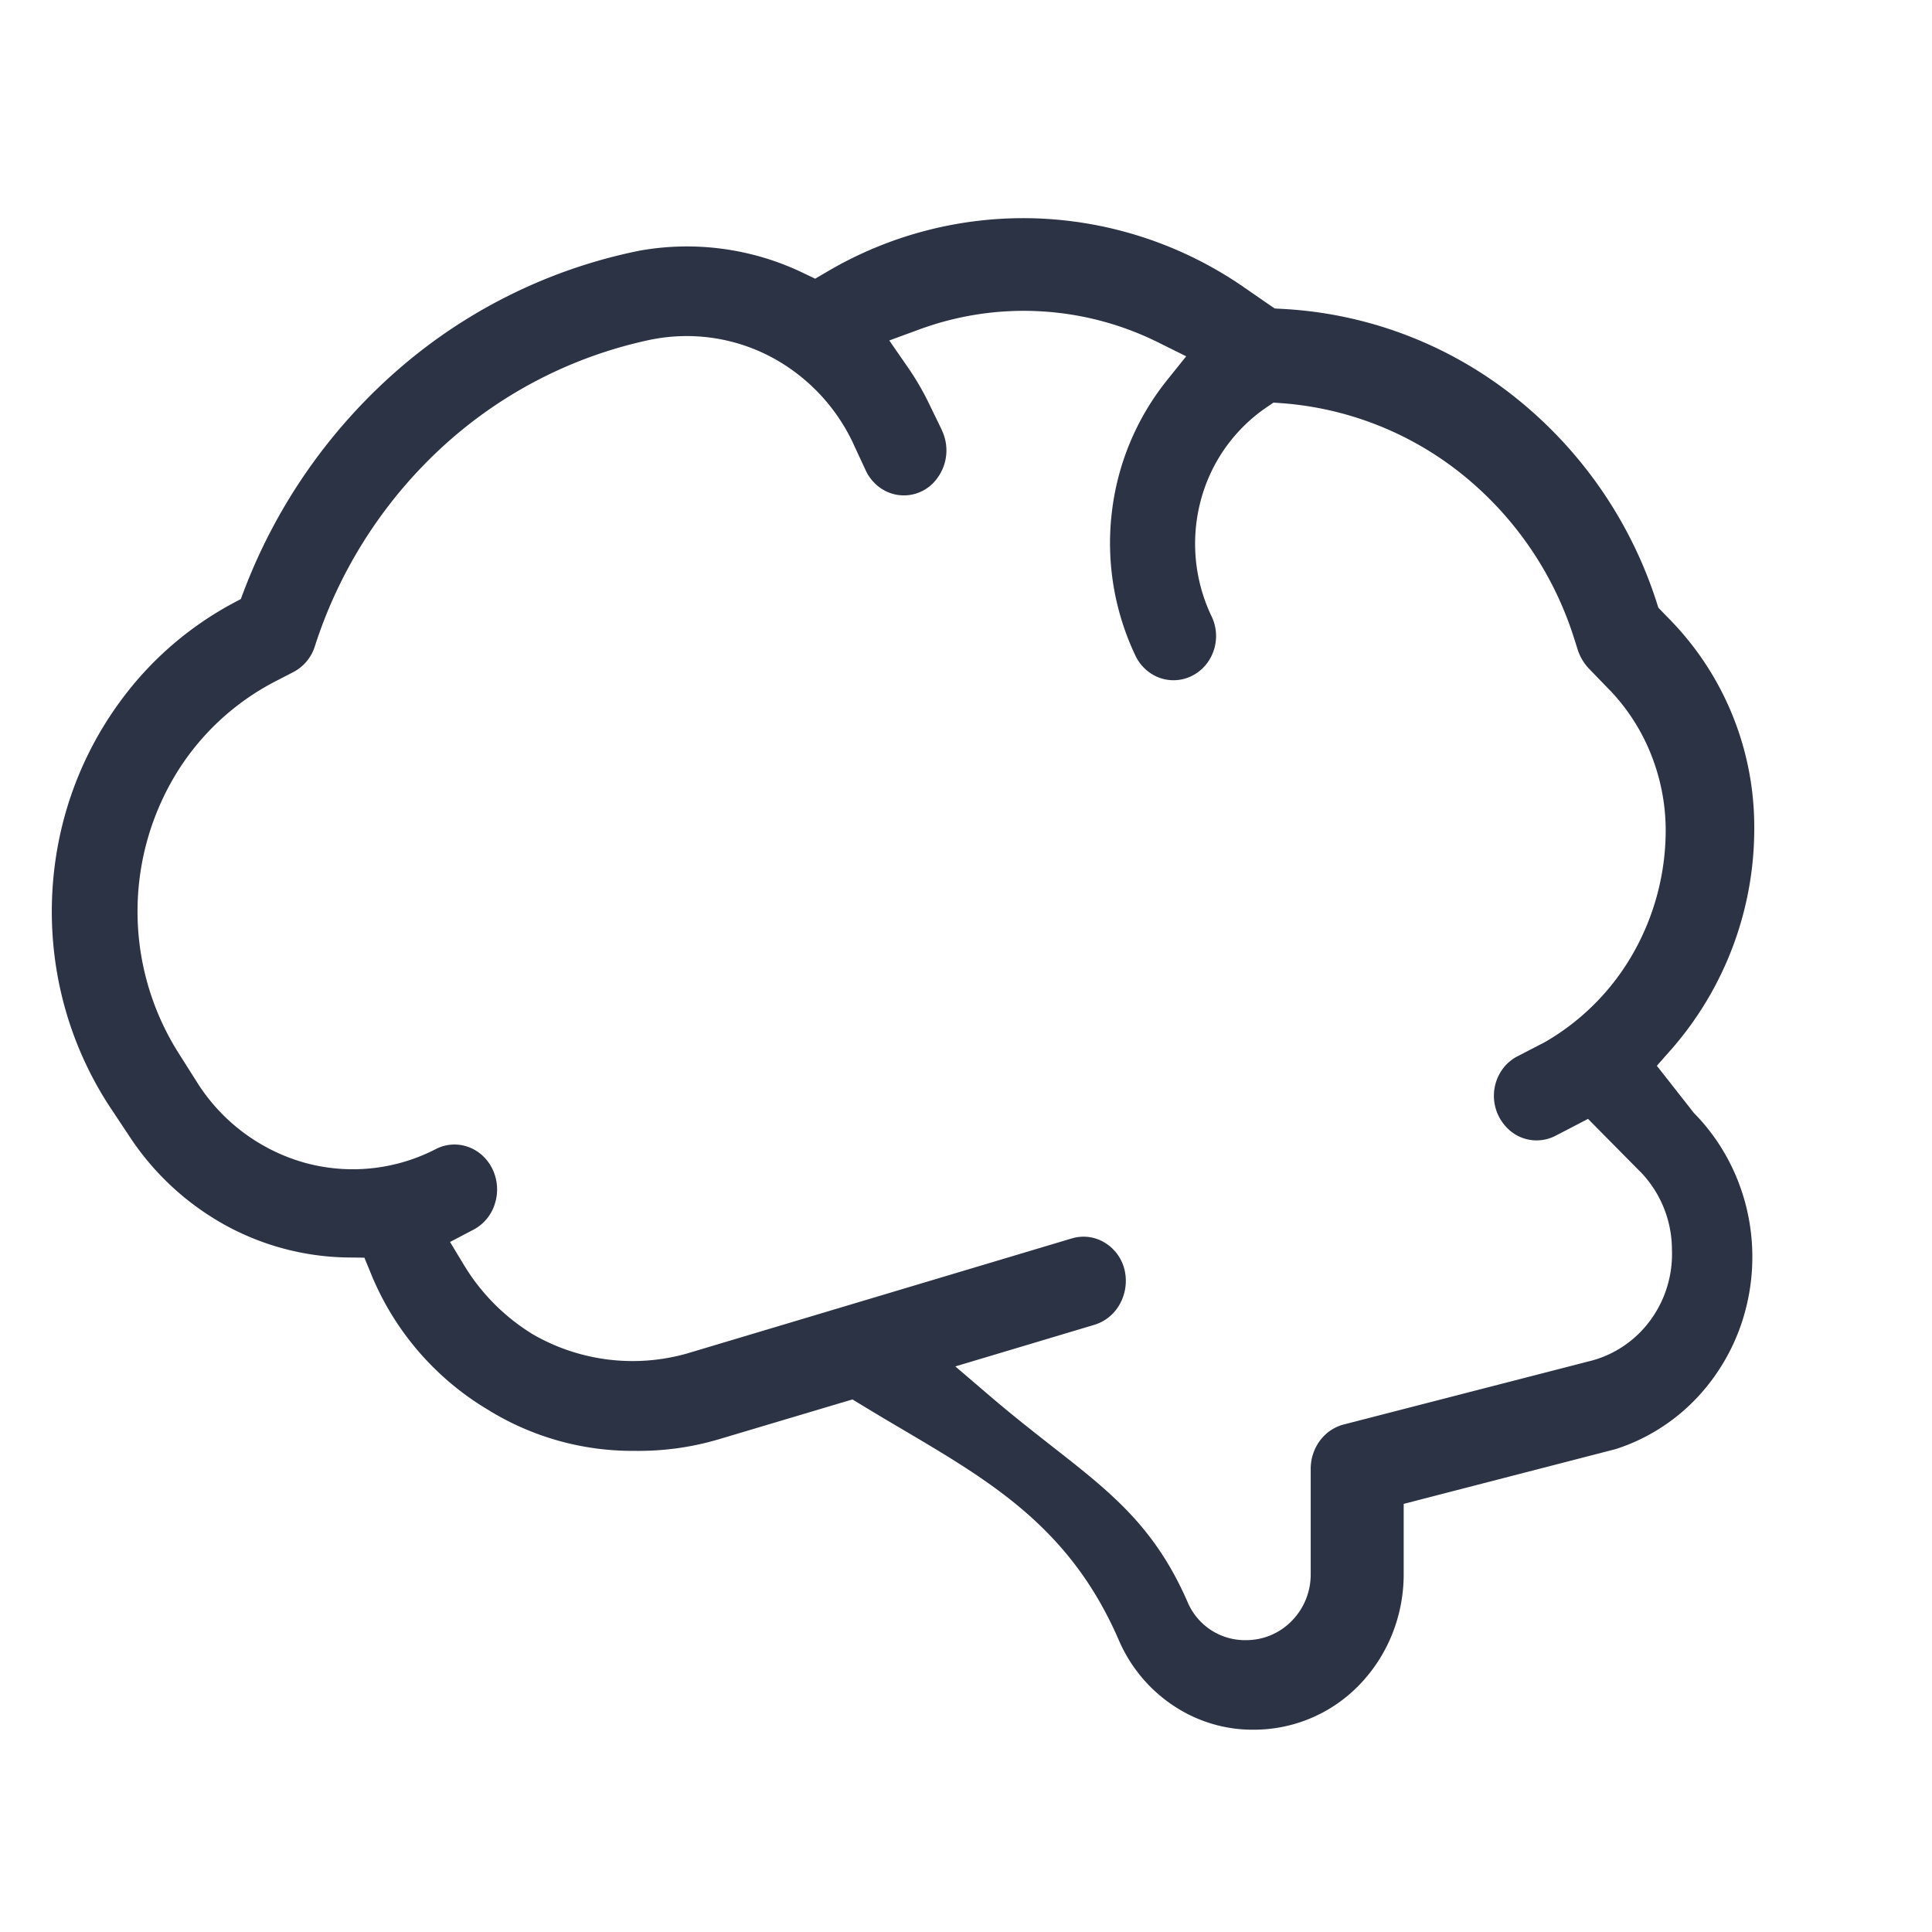 <svg xmlns="http://www.w3.org/2000/svg" width="31" height="31" fill="none" viewBox="0 0 31 31"><path fill="#2C3345" fill-rule="evenodd" d="m14.29 23.288-.082-.048zm-8.865-12.77-.373-.148a.7.7 0 0 1-.338.41l-.286.148a4.04 4.04 0 0 0-1.62 1.517 4.25 4.25 0 0 0 .068 4.469l.301.476.002.003a3 3 0 0 0 1.707 1.263 2.9 2.9 0 0 0 2.098-.214l.004-.002a.65.65 0 0 1 .513-.041c.17.057.314.183.399.355.084.173.1.374.041.559a.7.7 0 0 1-.344.418l-.376.197.22.364a3.3 3.3 0 0 0 1.082 1.101l.01.007a3.2 3.2 0 0 0 2.471.323l.008-.002 6.186-1.85h.001a.65.65 0 0 1 .51.058.7.7 0 0 1 .33.426.77.77 0 0 1-.063.555.7.7 0 0 1-.405.344l-1.54.461-.702.21.557.477c.358.306.688.564.991.802.957.749 1.659 1.297 2.19 2.528l.003.009.005.008a1 1 0 0 0 .929.568 1.02 1.02 0 0 0 .729-.315 1.06 1.06 0 0 0 .298-.742v-1.698a.76.76 0 0 1 .151-.45.7.7 0 0 1 .372-.254h.002l3.928-1.012c.398-.093.749-.326.993-.656s.367-.734.35-1.145a1.8 1.8 0 0 0-.5-1.237l-.005-.004-.634-.641-.207-.21-.261.136-.255.132a.66.66 0 0 1-.664-.026.732.732 0 0 1-.163-1.078.7.7 0 0 1 .208-.167h.001l.433-.224.008-.005.008-.004a3.83 3.83 0 0 0 1.412-1.427 4 4 0 0 0 .519-1.962c0-.42-.08-.835-.235-1.223a3.2 3.2 0 0 0-.67-1.04h-.001l-.328-.339-.002-.002a.8.8 0 0 1-.17-.282l-.07-.22a5.5 5.5 0 0 0-1.784-2.606 5.24 5.24 0 0 0-2.893-1.146l-.14-.01-.115.078a2.62 2.62 0 0 0-1.054 1.499 2.7 2.7 0 0 0 .168 1.837l.003.006a.73.73 0 0 1-.092.792.7.7 0 0 1-.204.165.66.66 0 0 1-.664-.025.7.7 0 0 1-.254-.285 4.2 4.2 0 0 1-.384-2.288 4.15 4.15 0 0 1 .884-2.134l.311-.388-.445-.221a4.85 4.85 0 0 0-3.834-.211l-.485.178.294.425q.203.292.357.616l.001.002.188.387v.003a.75.75 0 0 1-.092.805.656.656 0 0 1-.954.078.7.7 0 0 1-.166-.218l-.184-.396a3.02 3.02 0 0 0-1.334-1.434 2.9 2.9 0 0 0-1.92-.284h-.002A7.1 7.1 0 0 0 7.11 7.16a7.43 7.43 0 0 0-2.058 3.21zm21.38 6.333-.22.25.206.262.375.478.013.017.015.015c.382.392.66.88.807 1.42.146.539.155 1.108.025 1.652a3.26 3.26 0 0 1-.763 1.446 3.1 3.1 0 0 1-1.336.86l-3.104.802-.3.078v1.13c0 .665-.255 1.3-.706 1.768a2.35 2.35 0 0 1-1.69.725h-.005c-.454.005-.9-.126-1.285-.38a2.4 2.4 0 0 1-.882-1.05c-.775-1.796-2.034-2.538-3.47-3.386q-.322-.189-.654-.39l-.152-.093-.17.05-2.002.597h-.001c-.43.125-.876.184-1.323.178h-.01a4.4 4.4 0 0 1-2.339-.657l-.006-.004a4.53 4.53 0 0 1-1.88-2.193l-.101-.246-.266-.003a4.2 4.2 0 0 1-1.99-.532 4.36 4.36 0 0 1-1.529-1.434l-.002-.003-.316-.476a5.7 5.7 0 0 1-.835-2.16 5.8 5.8 0 0 1 .09-2.33 5.65 5.65 0 0 1 1.002-2.084 5.4 5.4 0 0 1 1.732-1.476l.131-.07.053-.14a8.9 8.9 0 0 1 2.499-3.566 8.44 8.44 0 0 1 3.836-1.882 4.3 4.3 0 0 1 2.636.356l.192.092.184-.108a6.2 6.2 0 0 1 3.363-.86 6.24 6.24 0 0 1 3.302 1.084l.431.298.094.064.114.006a6.54 6.54 0 0 1 3.704 1.388 6.9 6.9 0 0 1 2.309 3.318l.028.088.064.067.145.149a4.76 4.76 0 0 1 1.33 3.289 5.38 5.38 0 0 1-1.342 3.596" clip-rule="evenodd"/></svg>